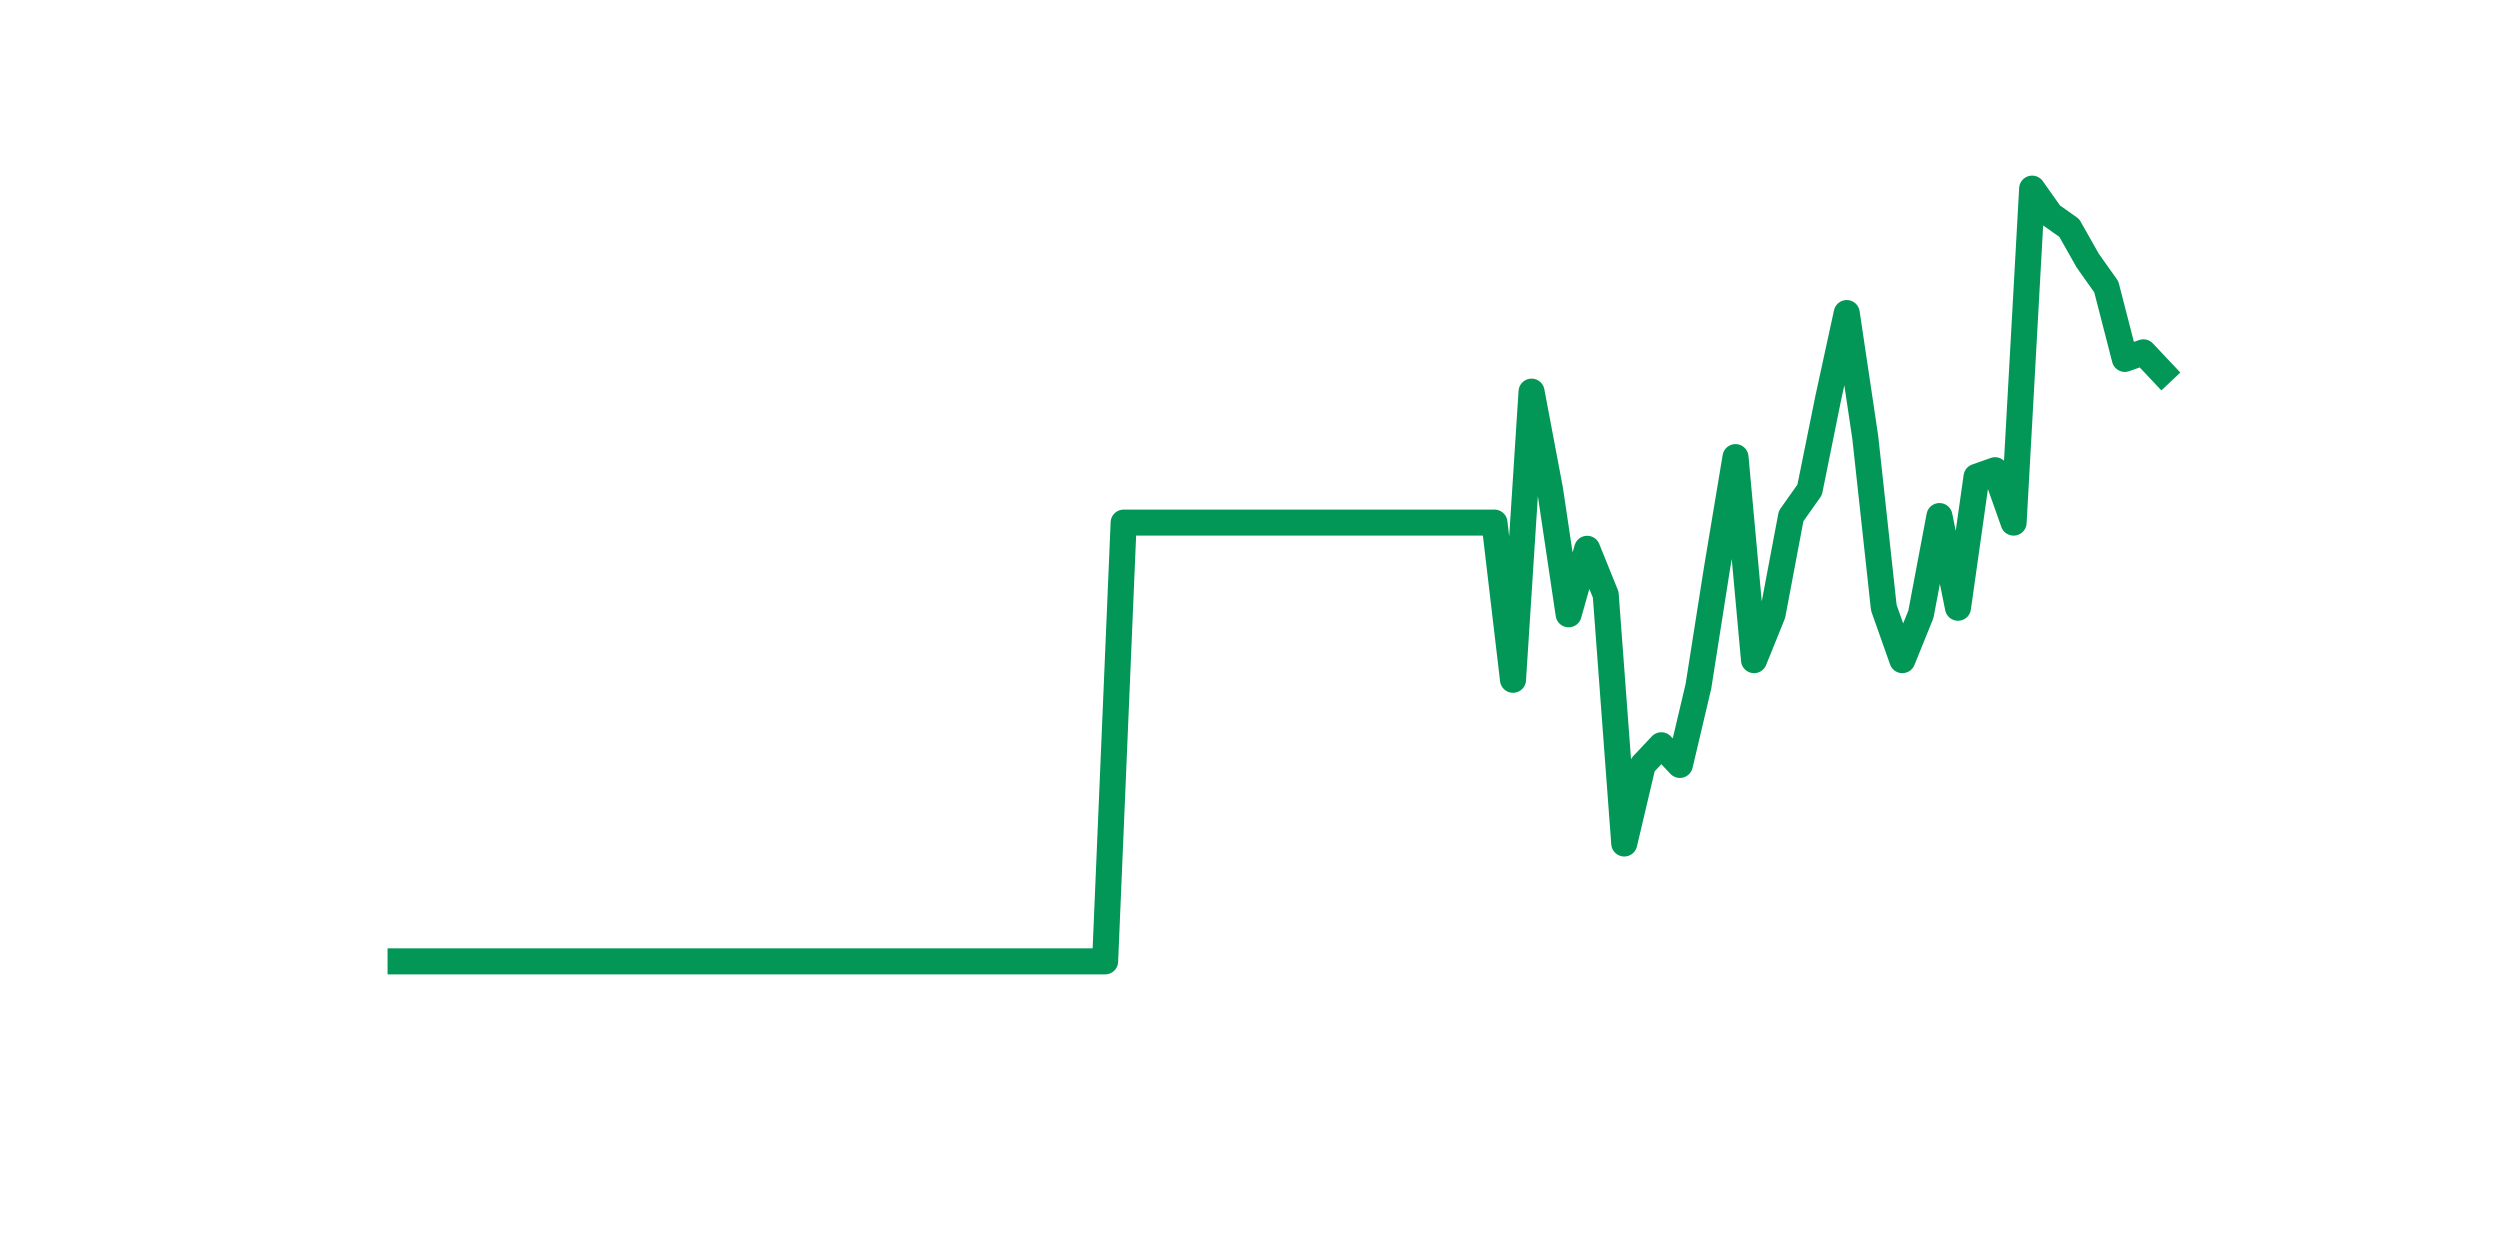 <?xml version="1.0" encoding="utf-8" standalone="no"?>
<!DOCTYPE svg PUBLIC "-//W3C//DTD SVG 1.1//EN"
  "http://www.w3.org/Graphics/SVG/1.1/DTD/svg11.dtd">
<svg xmlns:xlink="http://www.w3.org/1999/xlink" width="144pt" height="72pt" viewBox="0 0 144 72" xmlns="http://www.w3.org/2000/svg" version="1.1">
 <defs>
  <style type="text/css">*{stroke-linejoin: round; stroke-linecap: butt}</style>
 </defs>
 <g id="figure_1">
  <g id="patch_1">
   <path d="M 0 72 
L 144 72 
L 144 0 
L 0 0 
z
" style="fill: #ffffff"/>
  </g>
  <g id="axes_1">
   <g id="line2d_1">
    <path d="M 23.073 55.375 
L 24.141 55.375 
L 25.209 55.375 
L 26.277 55.375 
L 27.344 55.375 
L 28.412 55.375 
L 29.48 55.375 
L 30.548 55.375 
L 31.616 55.375 
L 32.684 55.375 
L 33.752 55.375 
L 34.82 55.375 
L 35.888 55.375 
L 36.956 55.375 
L 38.024 55.375 
L 39.092 55.375 
L 40.16 55.375 
L 41.228 55.375 
L 42.296 55.375 
L 43.364 55.375 
L 44.432 55.375 
L 45.5 55.375 
L 46.567 55.375 
L 47.635 55.375 
L 48.703 55.375 
L 49.771 55.375 
L 50.839 55.375 
L 51.907 55.375 
L 52.975 55.375 
L 54.043 55.375 
L 55.111 55.375 
L 56.179 55.375 
L 57.247 55.375 
L 58.315 55.375 
L 59.383 55.375 
L 60.451 55.375 
L 61.519 55.375 
L 62.587 55.375 
L 63.655 55.375 
L 64.722 30.102 
L 65.79 30.102 
L 66.858 30.102 
L 67.926 30.102 
L 68.994 30.102 
L 70.062 30.102 
L 71.13 30.102 
L 72.198 30.102 
L 73.266 30.102 
L 74.334 30.102 
L 75.402 30.102 
L 76.47 30.102 
L 77.538 30.102 
L 78.606 30.102 
L 79.674 30.102 
L 80.742 30.102 
L 81.81 30.102 
L 82.878 30.102 
L 83.945 30.102 
L 85.013 30.102 
L 86.081 30.102 
L 87.149 39.155 
L 88.217 22.559 
L 89.285 28.216 
L 90.353 35.383 
L 91.421 31.611 
L 92.489 34.252 
L 93.557 48.585 
L 94.625 44.059 
L 95.693 42.927 
L 96.761 44.059 
L 97.829 39.532 
L 98.897 32.743 
L 99.965 26.33 
L 101.033 38.024 
L 102.1 35.383 
L 103.168 29.725 
L 104.236 28.216 
L 105.304 22.936 
L 106.372 18.032 
L 107.44 25.199 
L 108.508 35.006 
L 109.576 38.024 
L 110.644 35.383 
L 111.712 29.725 
L 112.78 35.006 
L 113.848 27.462 
L 114.916 27.085 
L 115.984 30.102 
L 117.052 10.865 
L 118.12 12.374 
L 119.188 13.129 
L 120.256 15.015 
L 121.323 16.523 
L 122.391 20.673 
L 123.459 20.295 
L 124.527 21.427 
" clip-path="url(#p7216e97de3)" style="fill: none; stroke: #029756; stroke-width: 1.5; stroke-linecap: square"/>
   </g>
  </g>
 </g>
 <defs>
  <clipPath id="p7216e97de3">
   <rect x="18" y="8.64" width="111.6" height="48.96"/>
  </clipPath>
 </defs>
</svg>

